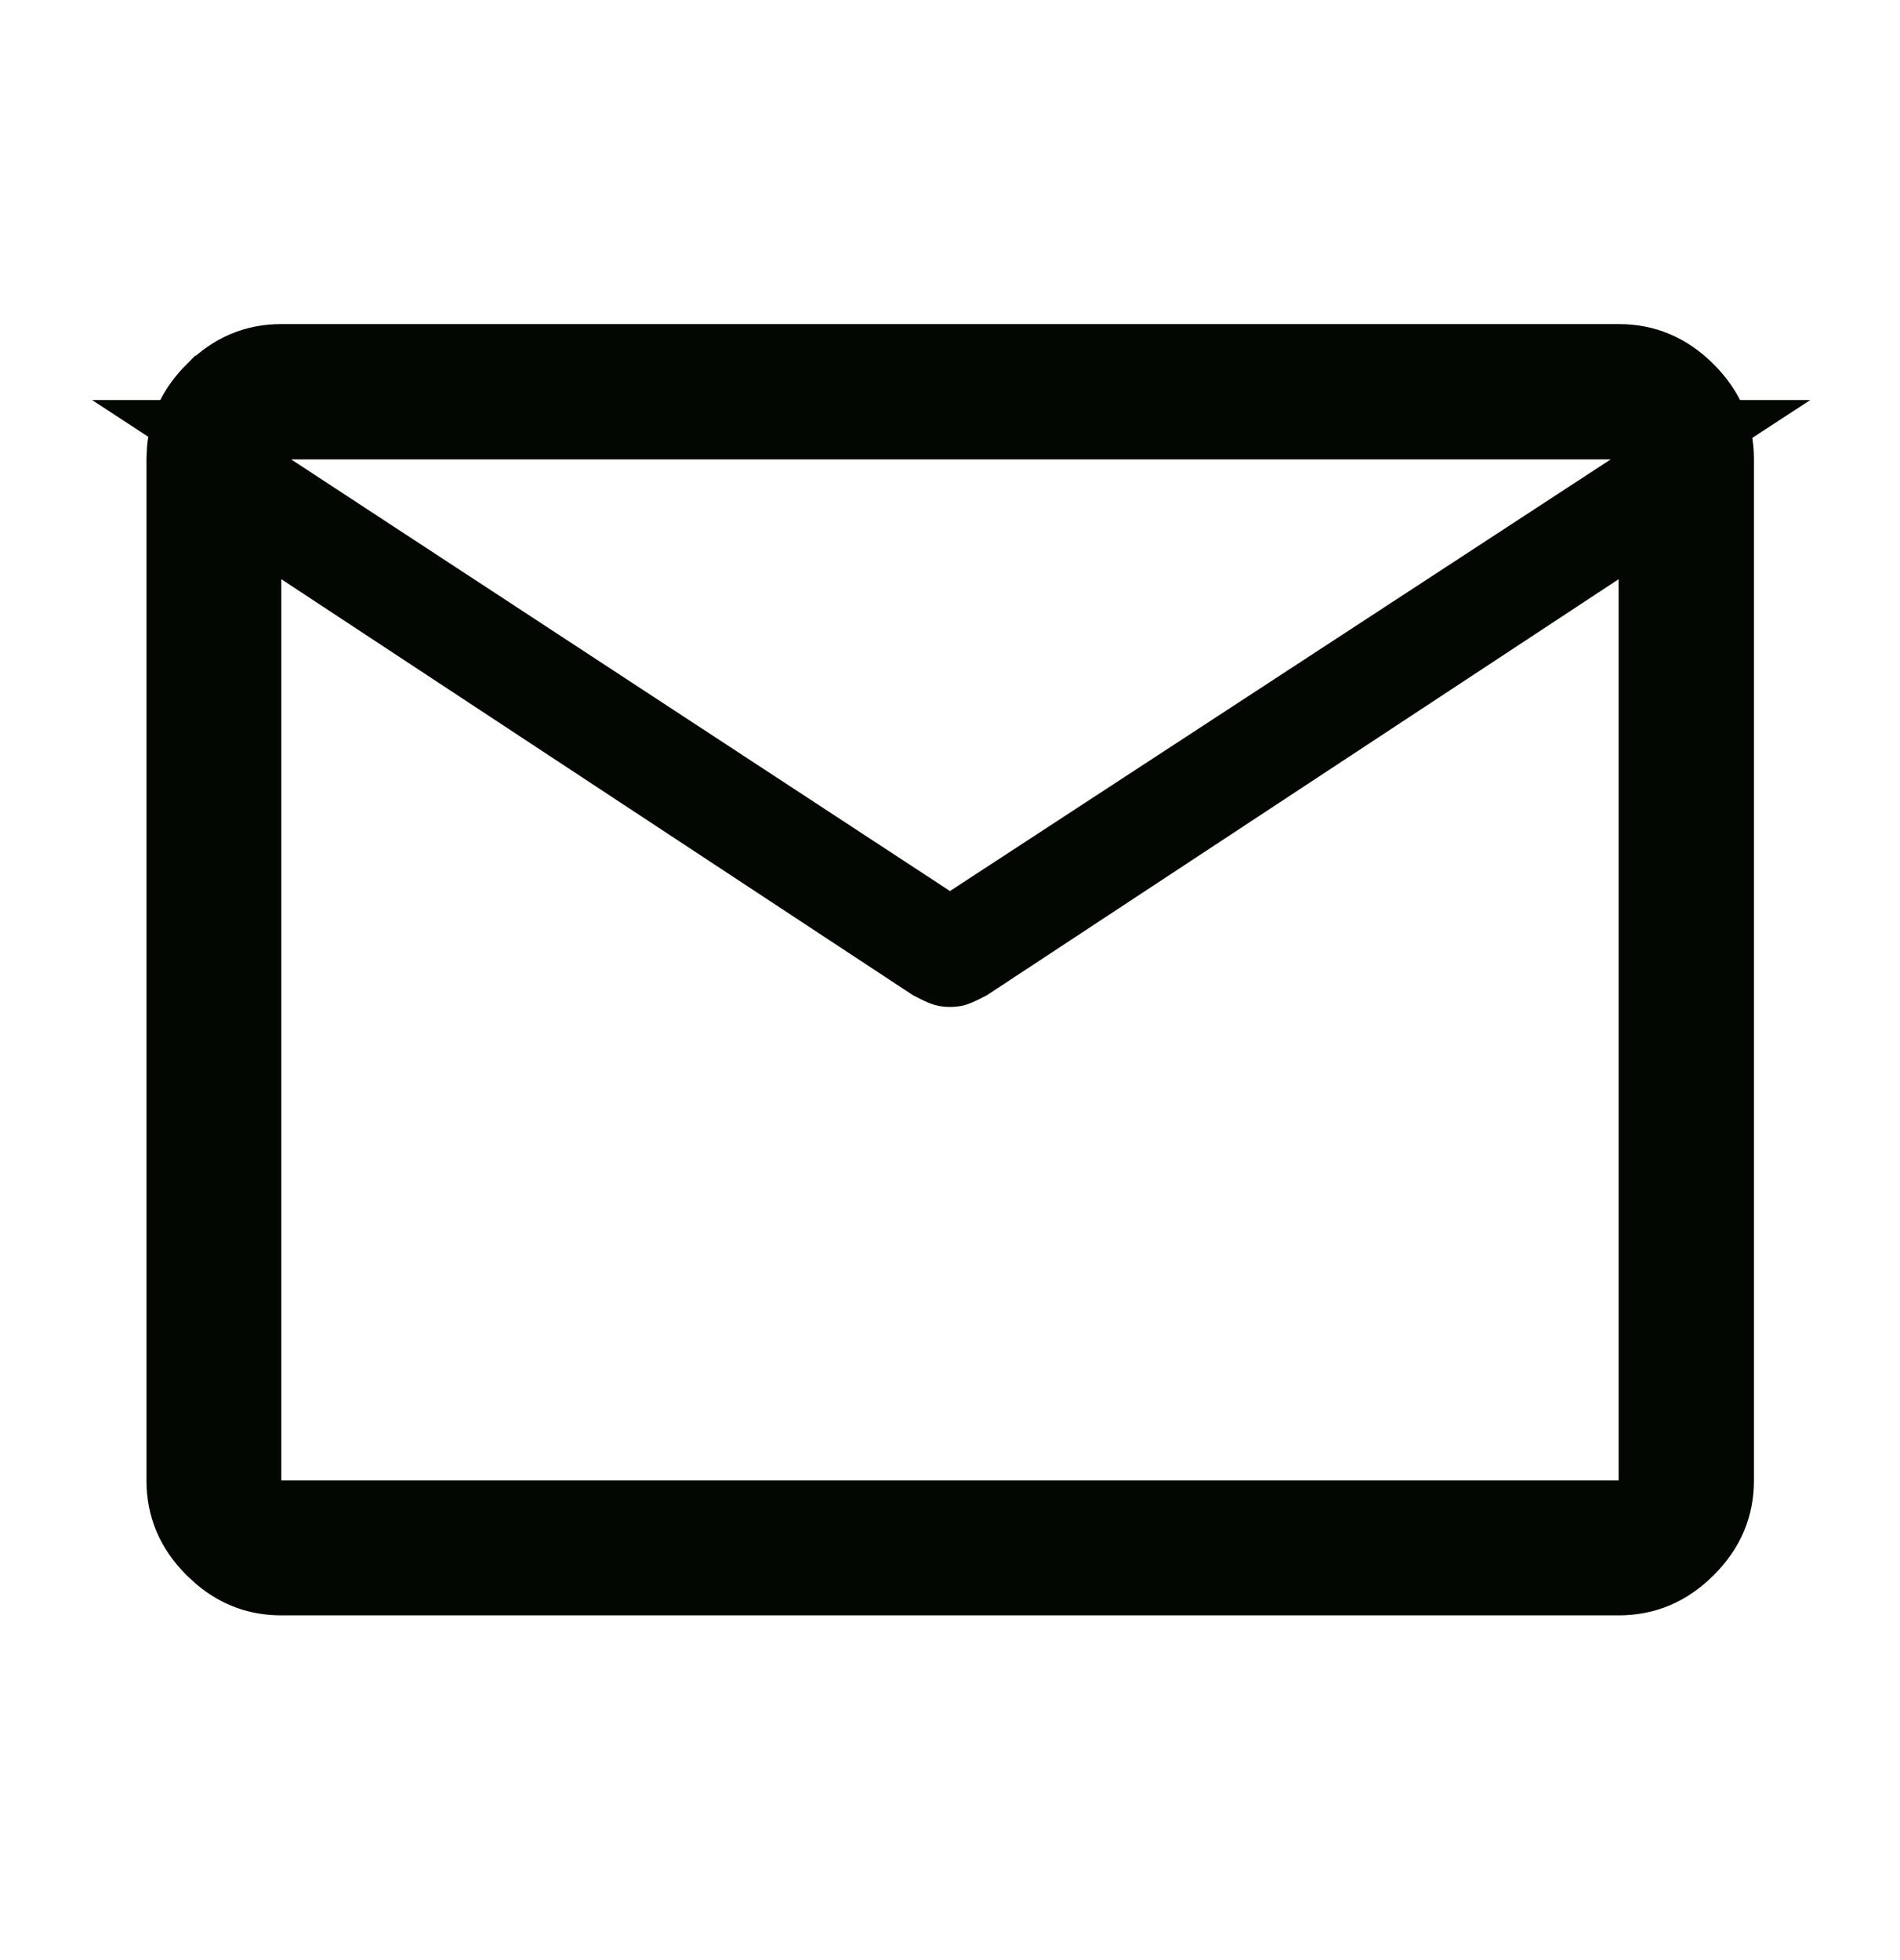 <svg width="32" height="33" viewBox="0 0 32 33" fill="none" xmlns="http://www.w3.org/2000/svg">
<path d="M4.738 5.956H27.261C27.738 5.956 28.147 6.125 28.509 6.487C28.871 6.849 29.04 7.258 29.04 7.735V24.925C29.04 25.399 28.871 25.805 28.509 26.166C28.147 26.527 27.739 26.696 27.261 26.696H4.738C4.323 26.696 3.959 26.567 3.634 26.293L3.496 26.167C3.135 25.806 2.967 25.4 2.967 24.925V7.735L2.975 7.558C3.012 7.155 3.181 6.803 3.496 6.487H3.497C3.858 6.125 4.264 5.956 4.738 5.956ZM4.238 7.895V25.425H27.761V8.824L26.986 9.334L16.365 16.326C16.28 16.371 16.204 16.407 16.137 16.433C16.116 16.442 16.073 16.453 15.999 16.453C15.926 16.453 15.883 16.442 15.862 16.433C15.795 16.407 15.719 16.371 15.633 16.326L5.238 9.482V8.551L15.726 15.42L15.999 15.599L16.273 15.42L27.401 8.153L28.808 7.235H3.229L4.238 7.895Z" fill="#020701" stroke="#020701"/>
</svg>
